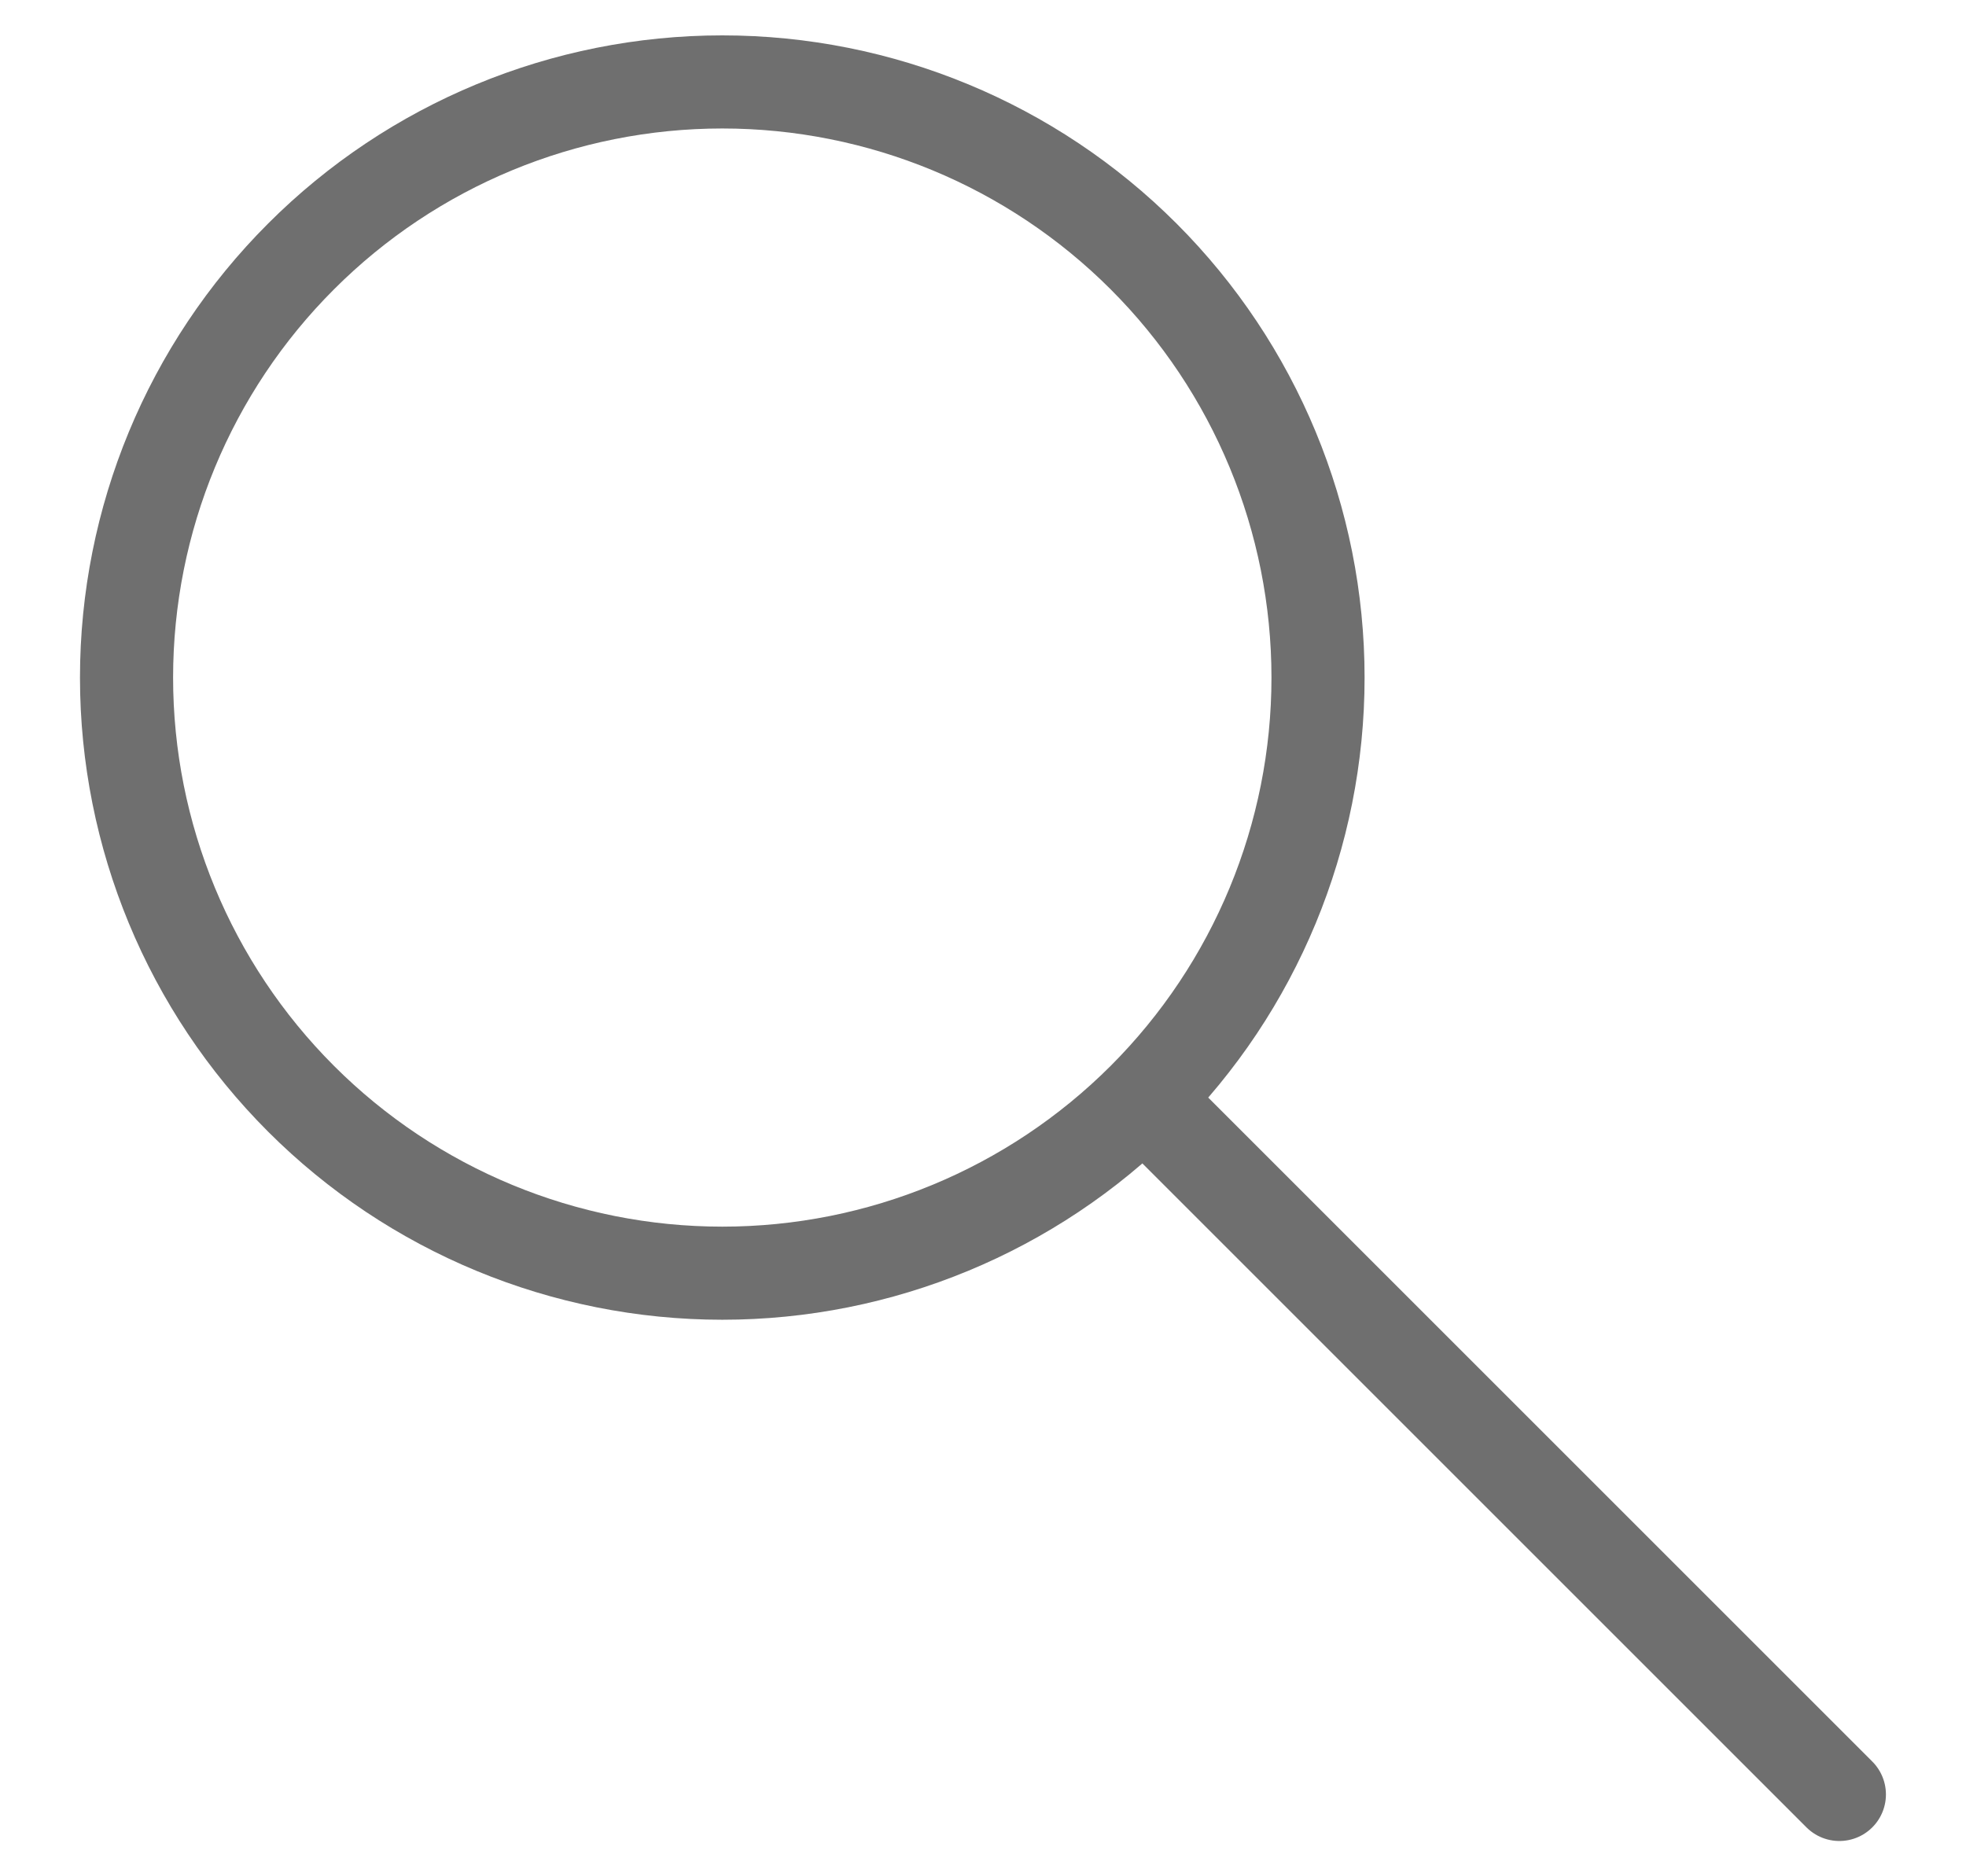 <svg width="22" height="21" viewBox="0 0 22 21" fill="none" xmlns="http://www.w3.org/2000/svg">
<path d="M12.799 12.3L20.583 20.084M8.083 0.917C6.315 0.917 4.619 1.619 3.369 2.87C2.118 4.12 1.416 5.816 1.416 7.584C1.416 9.352 2.118 11.047 3.369 12.298C4.619 13.548 6.315 14.25 8.083 14.25C9.851 14.25 11.546 13.548 12.797 12.298C14.047 11.047 14.749 9.352 14.749 7.584C14.749 5.816 14.047 4.12 12.797 2.87C11.546 1.619 9.851 0.917 8.083 0.917Z" stroke="#6F6F6F" stroke-width="1.042" stroke-linecap="round" stroke-linejoin="round"/>
</svg>
